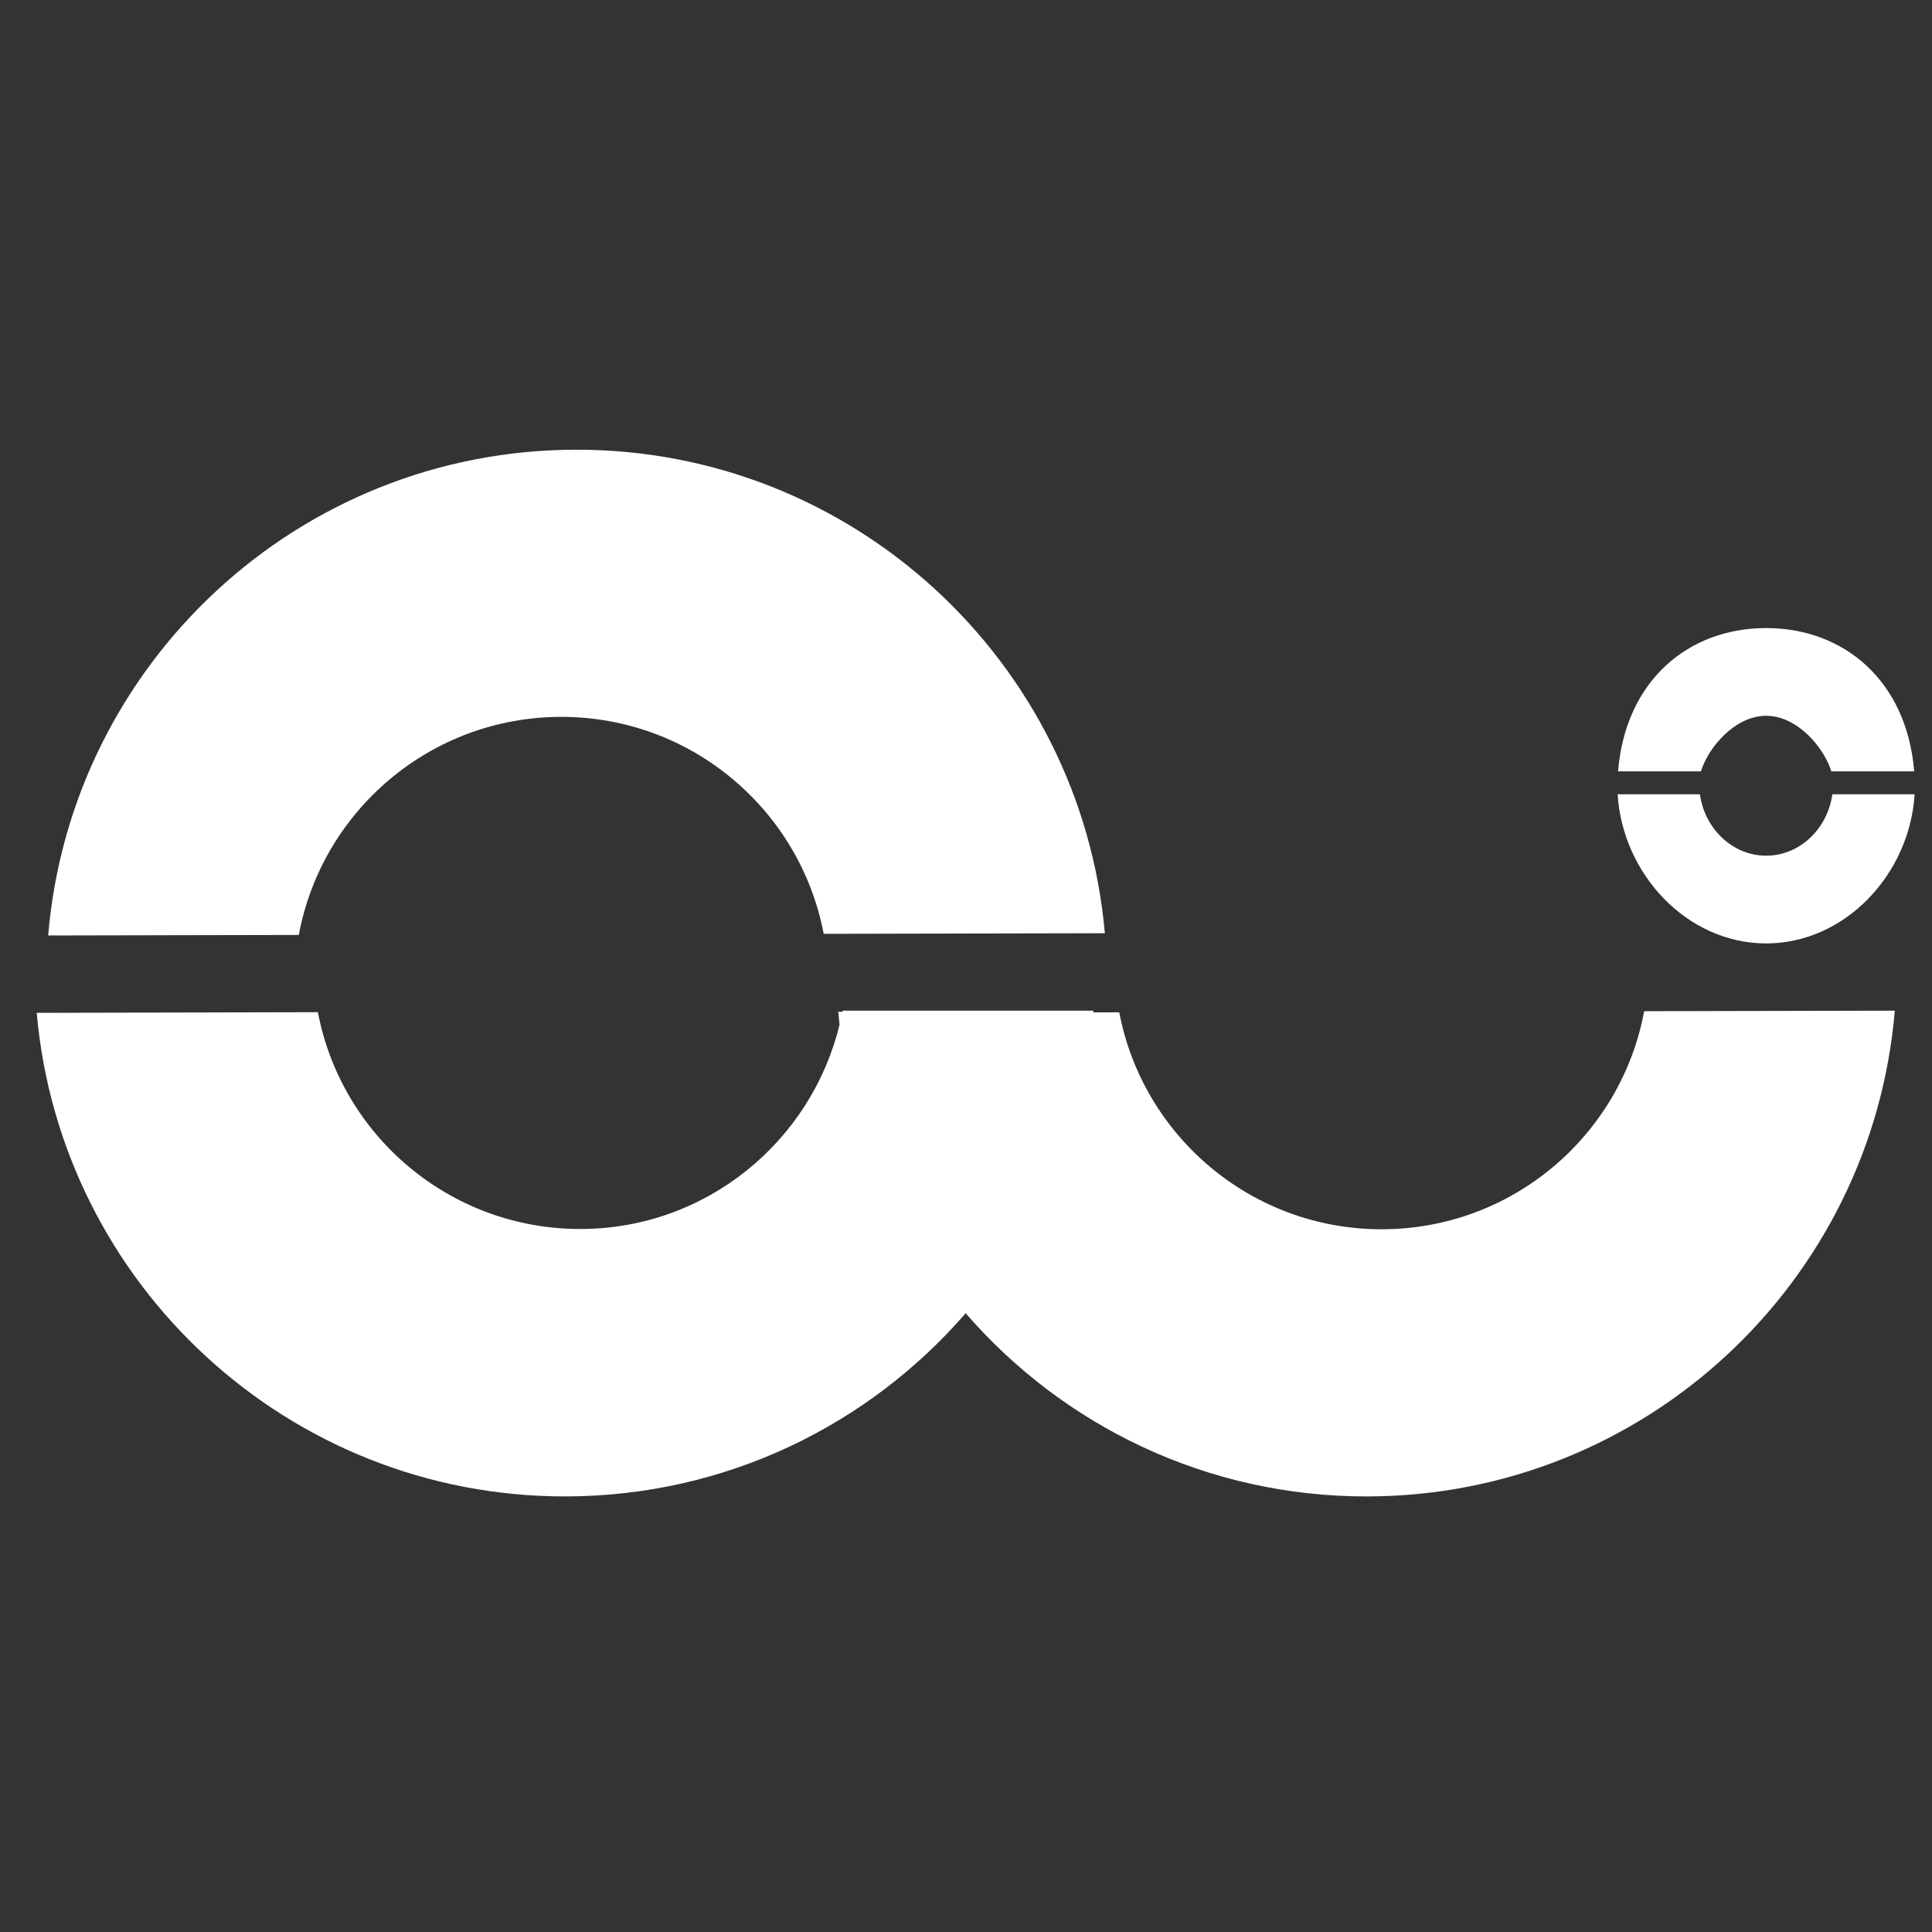 <svg xmlns="http://www.w3.org/2000/svg" version="1.1" width="448" height="448" viewBox="0 0 448 448">
<rect x="0" y="0" width="448" height="448" fill="#333333" stroke="none"/>
<path fill="#fff" d="M409.539 165.982c7.356 0 13.528 7.579 15.113 12.888h19.219c-1.752-21.238-16.483-33.232-34.335-33.232-17.855 0-32.583 11.994-34.338 33.232h19.219c1.59-5.309 7.76-12.888 15.12-12.888z"/>
<path fill="#fff" d="M409.539 218.765c18.282 0 33.281-16.002 34.431-34.585h-19.079c-1.080 7.964-7.553 14.24-15.352 14.24-7.802 0-14.277-6.276-15.355-14.24h-19.079c1.15 18.582 16.145 34.585 34.433 34.585z"/>
<path fill="#fff" d="M320.502 285.049c-30.274 0.064-55.507-21.612-60.964-50.308l-6.037 0.013c0.011-0.133 0.031-0.263 0.042-0.393l-58.115-0.008c-0.024 0.135-0.066 0.266-0.093 0.266h-0.993c0.084 0 0.215 2.052 0.324 3.015-6.581 27.073-30.887 47.288-59.99 47.351-30.276 0.064-55.507-21.58-60.964-50.277l-65.196 0.157c5.522 62.942 58.4 112.266 122.752 112.129 37.030-0.077 70.168-16.536 92.652-42.475 22.602 26.071 55.955 42.557 93.176 42.48 64.349-0.138 117.018-49.674 122.274-112.64l-58.115 0.122c-5.336 28.721-30.478 50.503-60.752 50.566z"/>
<path fill="#fff" d="M130.038 166.232c30.276-0.064 55.507 21.612 60.964 50.308l65.196-0.138c-5.52-62.942-58.4-112.257-122.752-112.122-64.349 0.138-117.019 49.677-122.274 112.642l58.115-0.122c5.334-28.721 30.473-50.503 60.749-50.569z"/>
</svg>